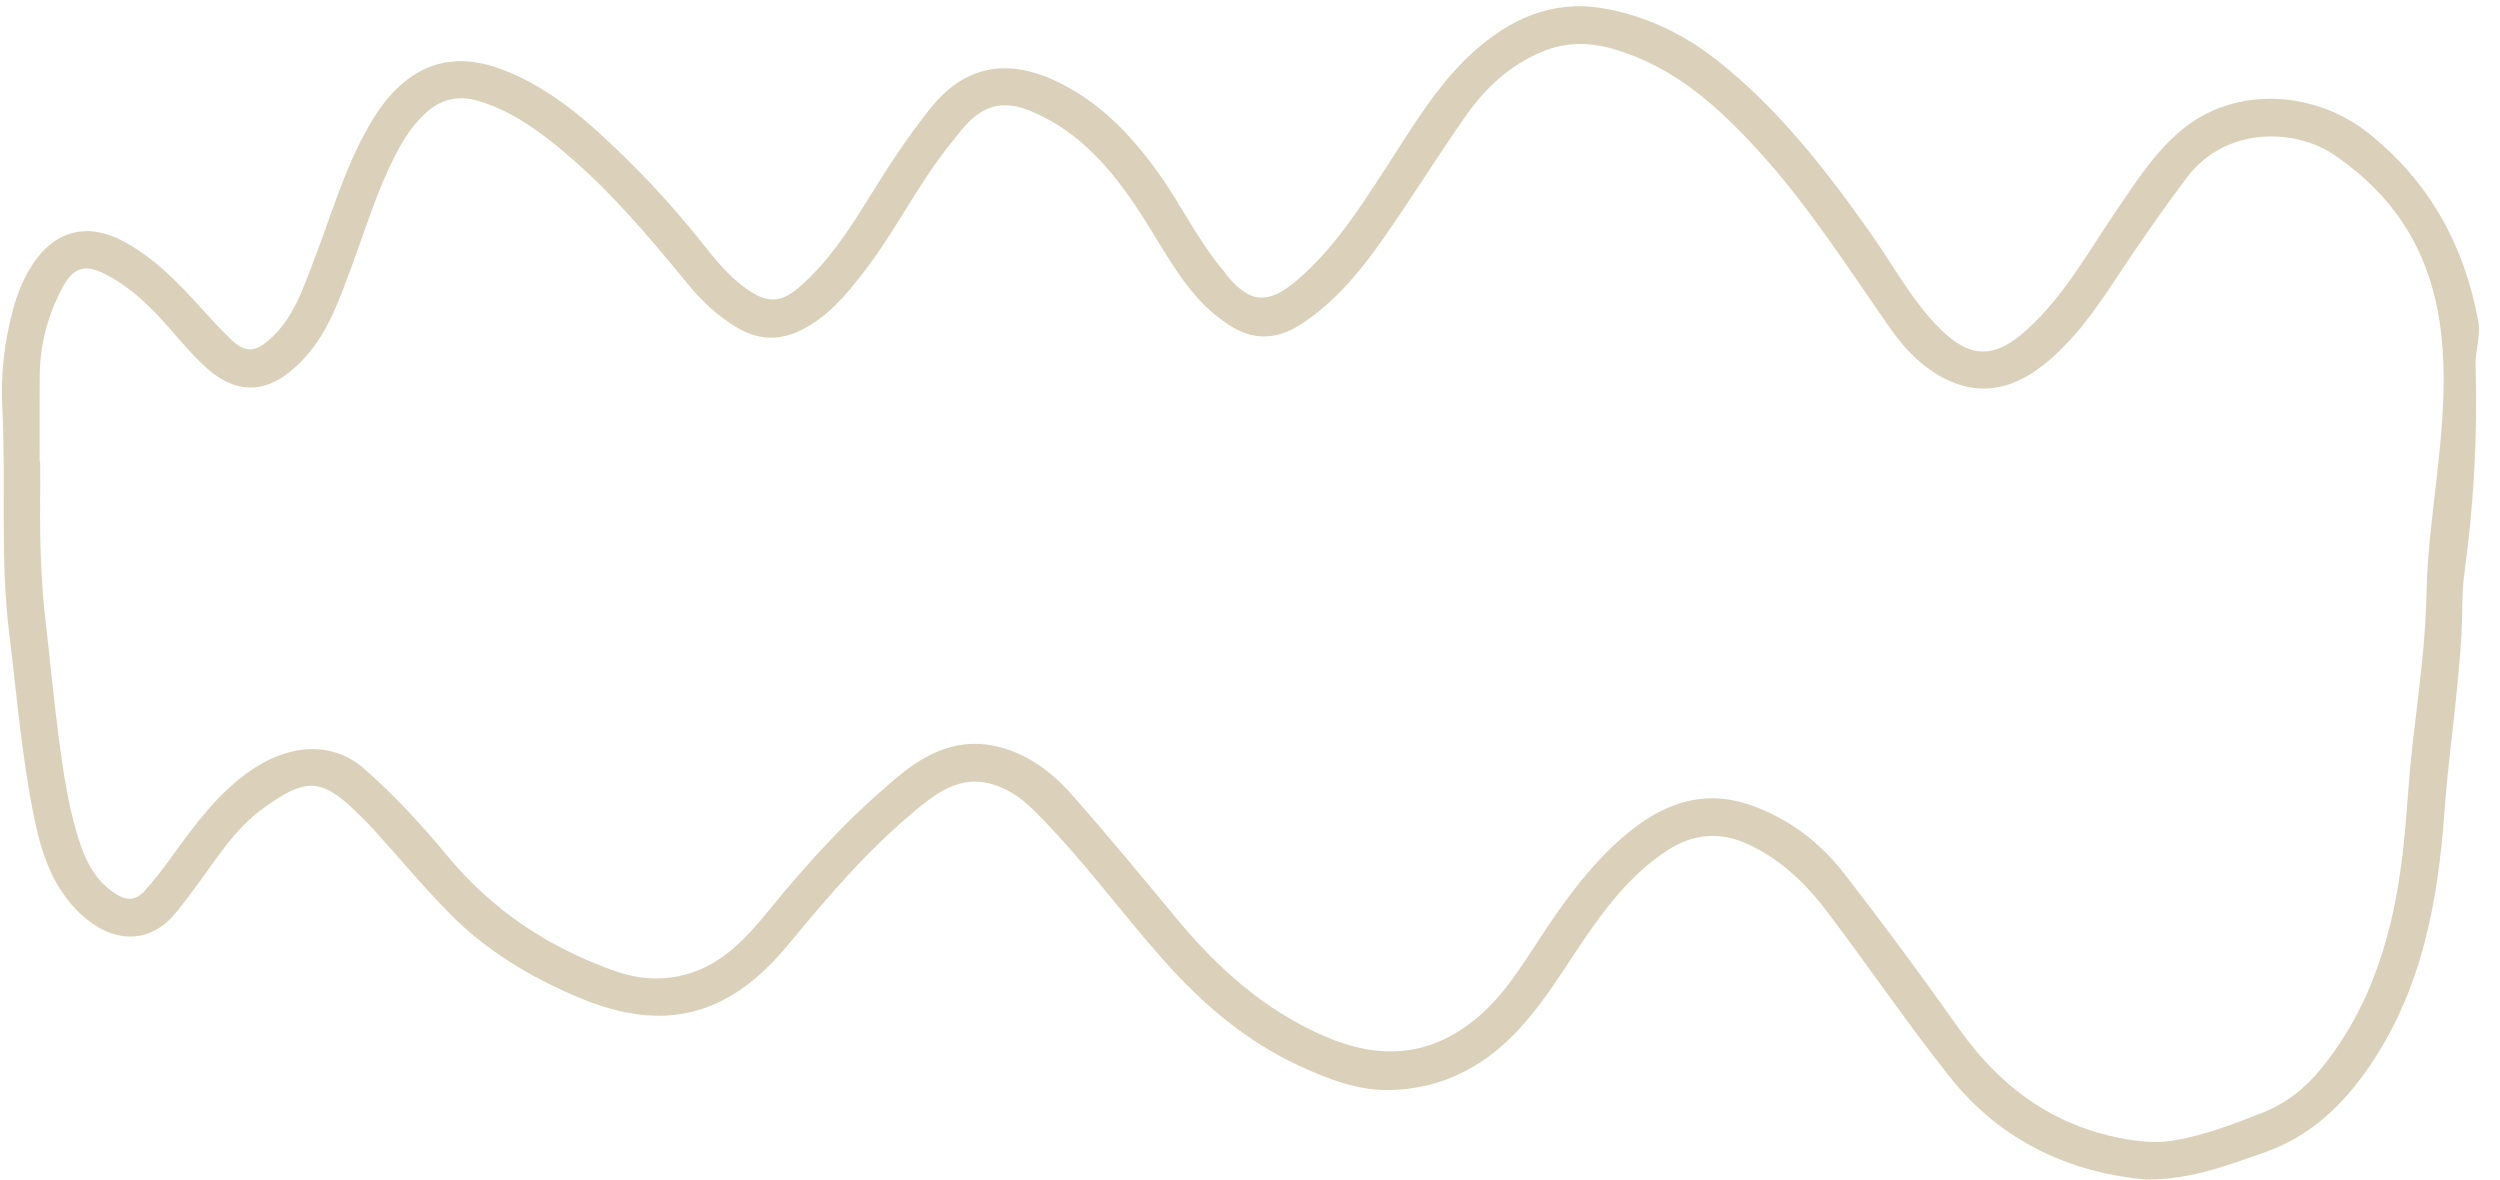 <?xml version="1.0" encoding="UTF-8" standalone="no"?><svg xmlns="http://www.w3.org/2000/svg" xmlns:xlink="http://www.w3.org/1999/xlink" fill="#000000" height="395" id="Text" preserveAspectRatio="xMidYMid meet" version="1.1" viewBox="84.7 301.5 837.0 395.0" width="837" x="0" xml:space="preserve" y="0" zoomAndPan="magnify"><g id="change1_1"><path d="M914.43,409.15c-4.62-25.54-16.48-46.95-36.85-63.14c-17.81-14.14-44.52-15.99-62.59-0.9 c-8.96,7.48-15.17,17.29-21.68,26.83c-9.45,13.84-17.51,28.7-30.21,40.13c-10.57,9.54-18.69,9.56-28.73-0.37 c-9.63-9.52-15.88-21.53-23.61-32.44c-14.93-21.08-30.73-41.44-51.16-57.56c-11.32-8.94-24.32-15.13-38.57-17.47 c-16.76-2.77-30.94,3.67-43.21,14.8c-12.23,11.11-20.37,25.29-29.28,38.93c-8.81,13.47-17.42,27.11-29.95,37.66 c-9.48,7.97-15.68,7.41-23.46-2.36c-0.22-0.26-0.36-0.6-0.58-0.86c-8.64-10.1-14.31-22.22-22.02-32.98 c-9.32-13.02-20.11-24.28-34.93-31.07c-16.46-7.52-30.3-4.41-41.3,9.3c-7.97,9.95-14.87,20.63-21.55,31.47 c-6.15,9.97-12.68,19.68-21.46,27.65c-7.11,6.47-11.71,6.53-19.34,0.95c-5.72-4.19-10.03-9.69-14.33-15.08 c-10.7-13.47-22.47-25.93-35.19-37.41c-8.92-8.08-18.67-15.19-29.99-19.83c-12.98-5.35-25.16-4.94-35.99,4.92 c-4.81,4.38-8.32,9.78-11.43,15.47c-7.37,13.47-11.58,28.21-17.06,42.43c-3.8,9.78-6.9,19.98-15.3,27.18 c-4.72,4.06-7.88,4.19-12.38-0.06c-3.59-3.37-6.9-7.02-10.2-10.66c-7.65-8.47-15.49-16.61-25.67-22.19 c-11.97-6.57-22.95-4.1-30.55,7.15c-3.27,4.85-5.39,10.21-6.88,15.79c-2.86,10.66-4.06,21.34-3.5,32.57 c1.23,25.24-0.79,50.58,2.32,75.76c2.6,20.99,4.26,42.09,8.62,62.82c2.43,11.58,6.34,22.56,15.32,30.96 c10.49,9.78,22.43,10.06,30.9,0.62c2.04-2.26,3.83-4.75,5.69-7.16c7.8-10.21,14.29-21.7,24.99-29.26 c13.11-9.28,18.59-10.16,30.23,1.18c2.21,2.13,4.41,4.26,6.45,6.53c8.42,9.3,16.44,18.99,25.25,27.91 c12.42,12.61,27.5,21.59,43.72,28.32c28.42,11.8,49.98,5.91,69.63-17.9c13.3-16.11,26.86-31.99,43.06-45.33 c6.98-5.74,14.35-11.11,24.32-8.64c5.78,1.42,10.48,4.7,14.65,8.81c15.88,15.62,28.88,33.73,43.62,50.34 c13.06,14.69,27.54,27.09,45.4,35.36c9.6,4.43,19.57,8.32,30.21,8.14c14.91-0.26,28.06-5.84,39.08-16.07 c11.86-10.98,19.51-25.12,28.7-38.13c7.11-10.01,14.93-19.34,25.39-26.1c8.64-5.59,17.6-6.34,27.05-1.95 c10.91,5.11,19.27,13.15,26.4,22.58c13.79,18.24,26.68,37.19,40.89,55.13c17.44,22.02,40.8,32.25,65.9,34.51 c15.32-0.02,27.14-4.81,39.17-8.94c15.47-5.31,26.51-15.75,35.58-29.01c17.6-25.78,22.92-55.17,25.09-85.26 c1.46-20.11,4.68-40.01,5.74-60.14c0.34-6.44,0.02-12.93,0.9-19.31c3.14-23.22,4.51-46.54,3.78-69.96 C913.38,418.86,915.32,414.15,914.43,409.15z M897.14,498.91c-0.28,17.27-2.71,34.38-4.69,51.54c-1.4,12.1-1.89,24.28-3.29,36.4 c-3.07,26.56-10.23,51.44-27.5,72.62c-5.28,6.44-11.52,11.41-19.29,14.48c-9.78,3.85-19.55,7.67-30,9.39 c-4.43,0.75-8.66,0.6-13.09-0.02c-25.48-3.59-44.37-17.04-58.98-37.77c-12.29-17.45-25.01-34.63-38.09-51.5 c-8.1-10.46-18.52-18.46-31.17-22.93c-16.65-5.89-30.6-0.13-43.1,10.72c-11.5,10.01-20.22,22.34-28.49,35.02 c-5.93,9.09-11.73,18.29-20.2,25.38c-15.79,13.21-32.79,14.2-51.31,6.1c-20.17-8.81-35.79-22.95-49.59-39.62 c-11.47-13.84-22.9-27.7-34.79-41.17c-6.55-7.41-14.42-13.41-24.32-15.96c-12.93-3.33-23.78,1.57-33.39,9.5 c-16.13,13.32-30.27,28.64-43.47,44.88c-8.29,10.18-17.08,19.87-31.02,22.47c-7.07,1.35-13.99,0.52-20.54-1.76 c-22.22-7.78-41.23-20.35-56.36-38.65c-8.53-10.33-17.66-20.22-27.74-29.09c-10.89-9.56-25.91-8.59-39.71,1.67 c-10.55,7.84-18.02,18.33-25.57,28.77c-2.58,3.57-5.31,7-8.27,10.31c-3.12,3.5-6.17,3.37-9.86,0.99 c-7.39-4.75-10.53-12.25-12.85-20.09c-3.09-10.4-4.64-21.16-6.06-31.89c-1.68-12.74-2.84-25.55-4.34-38.31 c-1.65-13.84-2.04-27.72-1.91-41.62c0.06-4.25,0.02-8.49,0.02-12.74h-0.19c0-9.69-0.06-19.36,0.02-29.05 c0.09-10.36,2.79-20.11,7.63-29.22c3.55-6.7,7.5-7.93,14.22-4.53c8.31,4.23,14.87,10.57,20.97,17.47 c4.25,4.83,8.31,9.78,13.17,14.09c12.22,10.87,23.53,7.05,33.43-4.28c7.41-8.47,11-19.01,14.85-29.35 c4.73-12.7,8.6-25.74,14.85-37.84c2.58-5.01,5.59-9.69,9.71-13.62c5.27-5.01,11.28-6.47,18.28-4.34 c10.96,3.35,19.96,9.9,28.58,17.13c15.53,13.08,28.51,28.51,41.32,44.13c4.62,5.65,9.97,10.7,16.31,14.48 c6.85,4.08,13.86,4.66,21.27,1.09c9.2-4.45,15.43-11.99,21.46-19.81c10.46-13.58,17.98-29.16,28.73-42.56 c2.02-2.51,3.93-5.13,6.19-7.39c6.15-6.19,12.66-7.16,20.93-3.7c17.66,7.41,28.72,21.61,38.52,37.13 c6.14,9.75,11.58,19.98,19.89,28.21c2.32,2.28,4.86,4.19,7.54,6.02c8.12,5.56,16.24,5.22,24.28,0.06 c11.78-7.59,20.41-18.33,28.28-29.61c9.2-13.23,17.72-26.92,26.94-40.11c6.57-9.43,14.83-17.12,25.7-21.64 c7.91-3.29,15.75-3.2,23.83-0.88c20.45,5.91,35.28,19.45,49.16,34.76c16.59,18.31,29.71,39.12,43.85,59.21 c3.22,4.56,6.85,8.77,11.39,12.23c13.39,10.25,26.68,9.9,39.79-0.6c13.04-10.42,21.1-24.62,30.3-38.01 c5.74-8.38,11.54-16.71,17.72-24.8c12.94-16.99,36.14-16.16,49.05-7.37C921.67,391.13,897.88,453.48,897.14,498.91z" fill="#dbd1ba"/></g></svg>
